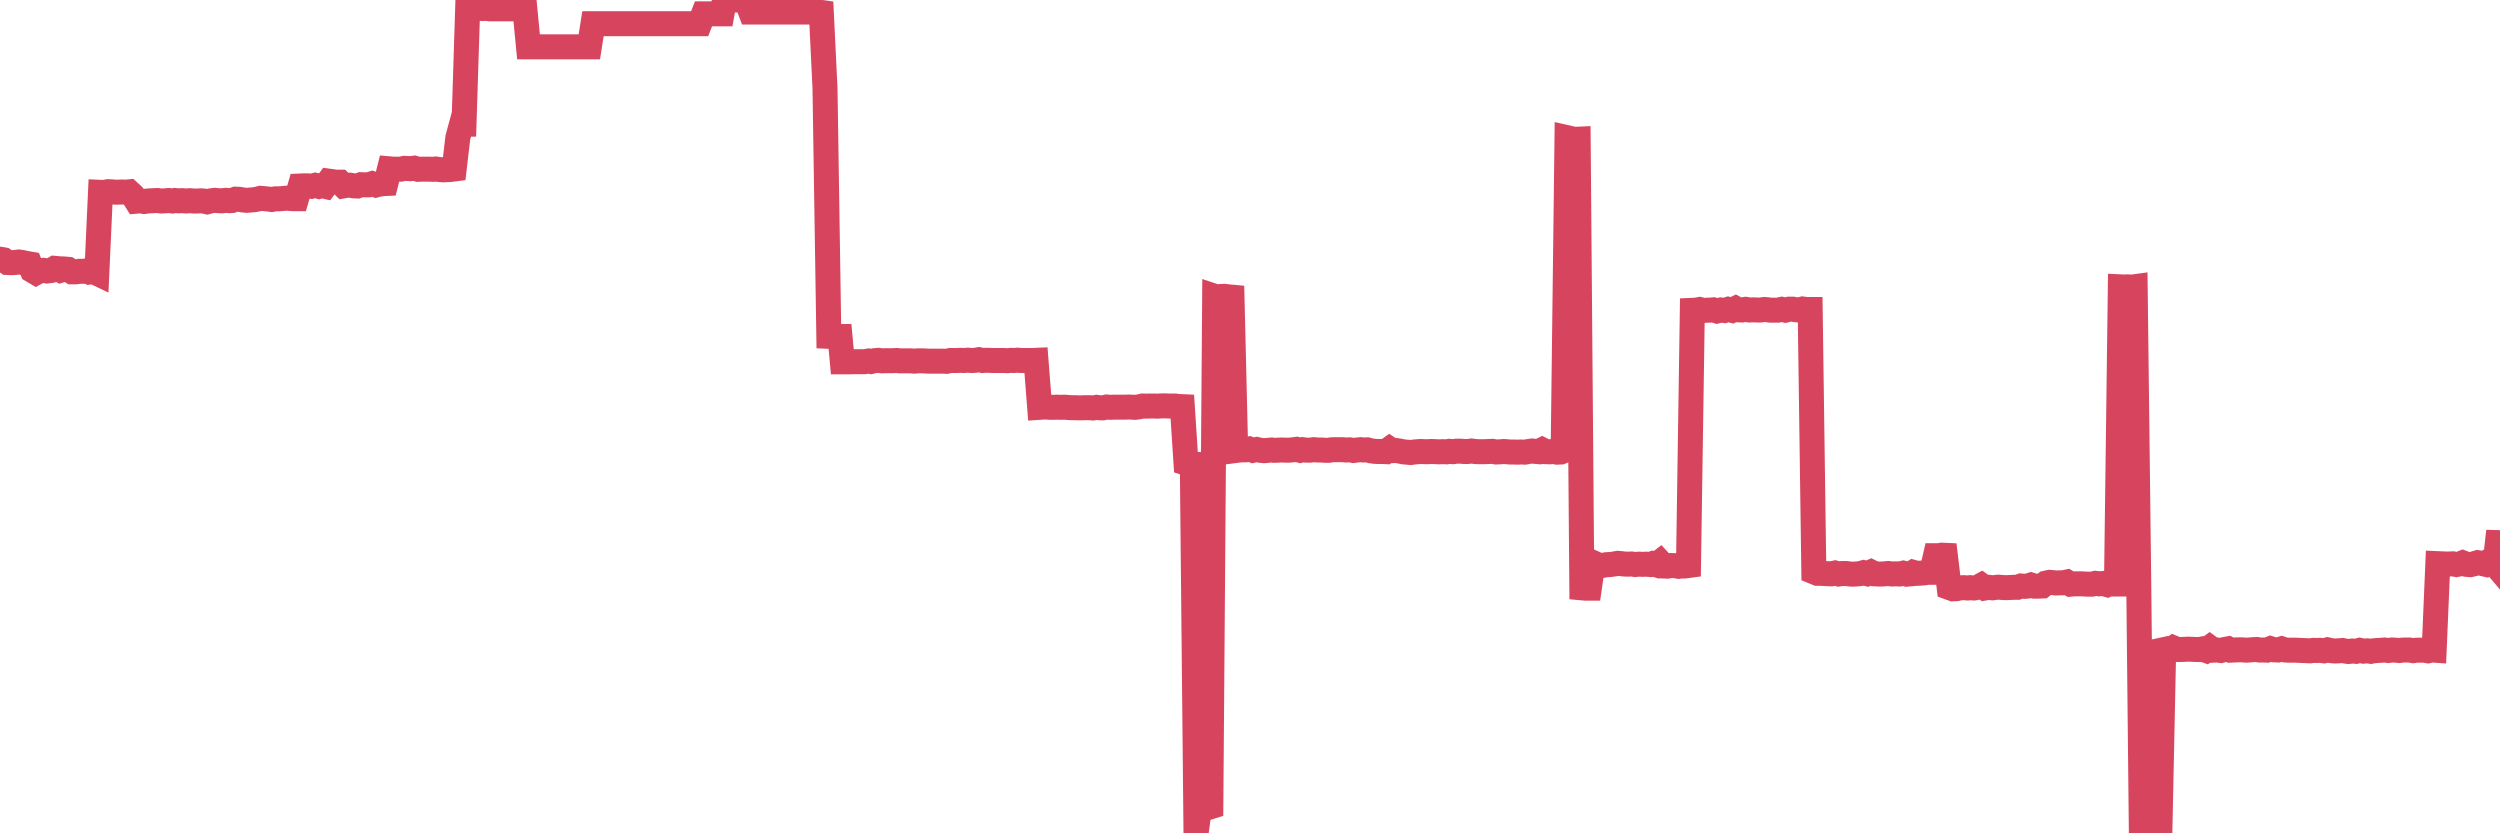 <?xml version="1.0"?><svg width="150px" height="50px" xmlns="http://www.w3.org/2000/svg" xmlns:xlink="http://www.w3.org/1999/xlink"> <polyline fill="none" stroke="#d6455d" stroke-width="1.5px" stroke-linecap="round" stroke-miterlimit="5" points="0.00,15.55 0.22,15.59 0.45,15.75 0.67,15.76 0.89,15.75 1.12,15.72 1.34,15.75 1.56,15.80 1.79,15.84 1.94,16.23 2.16,16.36 2.38,16.24 2.61,16.22 2.83,16.26 3.05,16.23 3.28,16.10 3.50,16.12 3.65,16.21 3.87,16.14 4.09,16.16 4.32,16.31 4.54,16.31 4.76,16.28 4.99,16.28 5.21,16.25 5.36,16.32 5.58,16.28 5.81,16.39 6.03,11.54 6.25,11.55 6.48,11.50 6.70,11.51 6.92,11.53 7.07,11.53 7.30,11.52 7.52,11.53 7.74,11.51 7.97,11.72 8.19,12.07 8.41,12.05 8.64,12.09 8.78,12.07 9.01,12.05 9.23,12.04 9.45,12.03 9.68,12.06 9.90,12.05 10.12,12.03 10.35,12.06 10.50,12.03 10.72,12.05 10.94,12.04 11.17,12.06 11.39,12.04 11.61,12.06 11.84,12.06 12.06,12.05 12.21,12.06 12.43,12.11 12.65,12.05 12.88,12.02 13.10,12.04 13.32,12.05 13.55,12.02 13.77,12.04 13.92,12.03 14.14,11.95 14.37,11.96 14.59,12.00 14.81,12.02 15.04,12.00 15.26,11.98 15.48,11.94 15.63,11.90 15.86,11.92 16.08,11.94 16.30,11.97 16.53,11.93 16.75,11.93 16.97,11.91 17.20,11.89 17.42,11.91 17.57,11.92 17.79,11.92 18.01,11.16 18.24,11.15 18.46,11.15 18.68,11.18 18.91,11.12 19.13,11.18 19.28,11.13 19.50,11.18 19.73,10.87 19.95,10.90 20.17,10.93 20.40,10.93 20.62,11.15 20.84,11.11 20.99,11.11 21.22,11.15 21.44,11.16 21.66,11.08 21.89,11.09 22.11,11.09 22.33,11.02 22.56,11.10 22.70,11.06 22.93,11.02 23.15,11.01 23.37,10.13 23.60,10.15 23.82,10.15 24.04,10.15 24.27,10.10 24.42,10.11 24.64,10.12 24.86,10.09 25.09,10.16 25.31,10.15 25.53,10.15 25.76,10.15 25.98,10.16 26.13,10.14 26.35,10.17 26.58,10.19 26.80,10.18 27.02,10.17 27.25,10.14 27.47,8.26 27.69,7.45 27.84,7.45 28.06,0.50 28.29,0.50 28.51,0.50 28.73,0.50 28.96,0.51 29.18,0.50 29.40,0.53 29.55,0.53 29.78,0.53 30.00,0.53 30.22,0.53 30.45,0.53 30.67,0.53 30.89,0.53 31.12,0.53 31.26,0.52 31.49,0.52 31.71,2.81 31.93,2.81 32.16,2.81 32.38,2.81 32.60,2.81 32.83,2.81 33.05,2.81 33.20,2.81 33.42,2.81 33.65,2.81 33.87,2.81 34.09,2.81 34.32,2.81 34.54,2.81 34.76,2.81 34.91,2.81 35.14,2.81 35.36,2.81 35.58,1.42 35.81,1.42 36.03,1.42 36.25,1.42 36.48,1.42 36.62,1.42 36.85,1.42 37.07,1.42 37.29,1.42 37.52,1.42 37.74,1.42 37.96,1.42 38.19,1.42 38.34,1.42 38.56,1.42 38.78,1.42 39.01,1.42 39.23,1.42 39.45,1.42 39.68,1.42 39.90,1.42 40.05,1.42 40.27,1.42 40.50,1.42 40.72,1.42 40.94,1.42 41.17,1.42 41.39,1.42 41.61,1.42 41.76,1.42 41.98,1.42 42.21,0.83 42.43,0.83 42.65,0.83 42.88,0.83 43.10,0.83 43.32,0.83 43.47,0.00 43.70,0.00 43.92,0.00 44.14,0.00 44.37,0.00 44.59,0.00 44.81,0.11 45.04,0.72 45.19,0.72 45.41,0.72 45.63,0.72 45.86,0.72 46.08,0.72 46.30,0.72 46.52,0.72 46.75,0.72 46.90,0.72 47.12,0.72 47.34,0.72 47.57,0.72 47.79,0.72 48.01,0.72 48.24,0.72 48.46,0.72 48.68,0.72 48.83,0.72 49.06,0.72 49.28,0.75 49.50,5.29 49.73,20.18 49.95,20.19 50.17,20.19 50.40,20.19 50.54,21.71 50.77,21.71 50.99,21.71 51.21,21.70 51.44,21.70 51.66,21.70 51.88,21.70 52.11,21.66 52.26,21.69 52.48,21.64 52.70,21.62 52.93,21.65 53.15,21.64 53.37,21.64 53.60,21.64 53.82,21.63 53.97,21.65 54.19,21.65 54.42,21.65 54.64,21.65 54.86,21.67 55.09,21.65 55.31,21.65 55.53,21.66 55.68,21.67 55.90,21.67 56.13,21.67 56.35,21.67 56.57,21.67 56.80,21.68 57.02,21.63 57.24,21.63 57.39,21.63 57.62,21.62 57.84,21.63 58.06,21.61 58.29,21.63 58.51,21.62 58.73,21.58 58.96,21.63 59.11,21.62 59.33,21.62 59.55,21.63 59.78,21.63 60.00,21.63 60.22,21.63 60.45,21.64 60.67,21.62 60.82,21.63 61.04,21.61 61.26,21.63 61.49,21.63 61.71,21.63 61.93,21.63 62.16,21.62 62.38,24.44 62.53,24.43 62.75,24.42 62.98,24.44 63.20,24.44 63.42,24.43 63.65,24.44 63.87,24.43 64.09,24.45 64.24,24.46 64.47,24.46 64.69,24.47 64.91,24.47 65.13,24.46 65.36,24.46 65.58,24.48 65.80,24.44 66.03,24.47 66.18,24.47 66.40,24.42 66.62,24.44 66.85,24.43 67.07,24.43 67.29,24.43 67.52,24.43 67.74,24.42 67.89,24.43 68.11,24.44 68.34,24.41 68.56,24.36 68.78,24.37 69.01,24.36 69.23,24.36 69.45,24.37 69.60,24.36 69.82,24.35 70.05,24.36 70.27,24.36 70.49,24.36 70.72,24.39 70.94,24.40 71.16,27.79 71.31,27.84 71.54,27.85 71.76,50.00 71.98,48.46 72.21,48.46 72.43,48.47 72.65,48.40 72.88,17.78 73.03,17.83 73.25,17.79 73.47,17.78 73.70,17.81 73.92,17.83 74.14,27.03 74.37,27.00 74.59,26.99 74.74,26.99 74.96,26.94 75.18,27.02 75.41,26.97 75.63,27.02 75.85,27.04 76.08,27.02 76.30,27.00 76.45,27.02 76.67,27.01 76.90,27.00 77.12,27.01 77.34,27.01 77.57,26.99 77.79,26.96 78.01,27.02 78.16,26.98 78.39,27.01 78.61,27.01 78.83,26.98 79.06,27.00 79.28,27.00 79.50,27.02 79.73,27.02 79.87,26.99 80.10,26.98 80.32,26.98 80.54,26.98 80.77,27.00 80.99,26.99 81.21,27.03 81.44,27.00 81.66,26.98 81.81,27.00 82.03,26.99 82.26,27.05 82.48,27.08 82.70,27.09 82.93,27.09 83.15,27.10 83.37,26.94 83.52,27.04 83.74,27.03 83.97,27.06 84.19,27.11 84.41,27.13 84.64,27.15 84.86,27.12 85.08,27.10 85.23,27.09 85.46,27.10 85.68,27.10 85.90,27.09 86.13,27.10 86.35,27.11 86.57,27.10 86.80,27.11 86.95,27.08 87.17,27.10 87.39,27.07 87.62,27.07 87.84,27.09 88.06,27.09 88.29,27.06 88.51,27.09 88.66,27.10 88.88,27.10 89.10,27.10 89.33,27.09 89.55,27.08 89.77,27.12 90.00,27.11 90.22,27.09 90.37,27.10 90.59,27.12 90.82,27.12 91.04,27.13 91.26,27.12 91.49,27.13 91.71,27.09 91.93,27.06 92.08,27.08 92.31,27.10 92.53,26.99 92.75,27.10 92.98,27.11 93.20,27.08 93.42,27.13 93.65,27.12 93.79,27.06 94.02,8.26 94.24,8.31 94.46,8.36 94.69,8.35 94.91,35.27 95.13,35.29 95.36,35.29 95.51,34.26 95.73,33.83 95.95,33.93 96.18,33.92 96.40,33.88 96.62,33.87 96.85,33.84 97.07,33.80 97.29,33.82 97.44,33.84 97.67,33.85 97.89,33.84 98.11,33.87 98.34,33.85 98.56,33.86 98.78,33.85 99.01,33.87 99.15,33.82 99.38,33.89 99.60,33.72 99.82,33.96 100.05,33.97 100.27,33.93 100.49,33.94 100.72,33.98 100.87,33.96 101.09,33.96 101.31,33.93 101.54,18.62 101.76,18.61 101.98,18.57 102.21,18.63 102.43,18.61 102.58,18.61 102.80,18.59 103.02,18.66 103.25,18.60 103.47,18.63 103.69,18.56 103.92,18.62 104.14,18.51 104.29,18.59 104.51,18.60 104.74,18.56 104.96,18.60 105.18,18.59 105.41,18.60 105.63,18.60 105.85,18.57 106.00,18.58 106.23,18.61 106.45,18.61 106.67,18.61 106.90,18.56 107.12,18.61 107.34,18.55 107.57,18.55 107.71,18.58 107.94,18.60 108.16,18.54 108.38,18.57 108.61,18.57 108.83,34.31 109.05,34.40 109.28,34.40 109.43,34.41 109.65,34.42 109.87,34.43 110.10,34.38 110.32,34.44 110.54,34.41 110.77,34.41 110.99,34.44 111.14,34.45 111.36,34.44 111.59,34.42 111.81,34.36 112.03,34.42 112.26,34.32 112.48,34.43 112.70,34.44 112.93,34.44 113.07,34.43 113.30,34.41 113.52,34.44 113.74,34.43 113.97,34.44 114.19,34.39 114.41,34.45 114.64,34.43 114.79,34.34 115.01,34.40 115.23,34.39 115.46,34.37 115.68,34.34 115.90,34.34 116.13,33.34 116.35,33.34 116.50,33.31 116.72,33.32 116.95,35.25 117.17,35.33 117.39,35.32 117.62,35.27 117.84,35.26 118.06,35.28 118.21,35.26 118.43,35.28 118.66,35.24 118.88,35.12 119.10,35.28 119.33,35.24 119.55,35.27 119.77,35.24 119.92,35.23 120.15,35.25 120.37,35.26 120.59,35.25 120.82,35.24 121.04,35.24 121.26,35.16 121.49,35.18 121.63,35.17 121.86,35.10 122.08,35.17 122.30,35.17 122.53,35.16 122.75,34.99 122.97,34.94 123.20,34.96 123.35,34.98 123.57,34.97 123.79,34.97 124.02,34.92 124.24,35.05 124.46,35.03 124.69,35.03 124.91,35.03 125.06,35.04 125.28,35.05 125.51,35.05 125.73,35.00 125.95,35.03 126.18,35.01 126.40,35.07 126.62,34.94 126.77,35.04 126.99,35.04 127.22,17.21 127.44,17.22 127.66,17.21 127.89,17.23 128.11,17.20 128.33,35.44 128.48,49.86 128.71,49.88 128.93,49.51 129.15,49.49 129.38,49.50 129.60,49.53 129.82,38.98 130.05,38.93 130.27,38.99 130.42,38.88 130.64,38.97 130.87,38.97 131.09,38.96 131.31,38.95 131.54,38.96 131.76,38.97 131.98,38.97 132.13,38.94 132.35,39.02 132.58,38.85 132.80,39.01 133.02,39.00 133.25,39.03 133.47,38.97 133.69,38.93 133.84,39.01 134.07,39.00 134.29,38.99 134.51,38.99 134.74,39.01 134.96,39.00 135.18,38.98 135.41,38.97 135.56,39.00 135.78,39.00 136.00,39.01 136.23,38.92 136.45,38.99 136.67,39.00 136.90,38.93 137.12,39.00 137.27,39.01 137.49,39.01 137.71,39.01 137.94,39.02 138.16,39.03 138.38,39.04 138.61,39.05 138.83,39.02 138.98,39.03 139.20,39.02 139.43,39.05 139.65,38.99 139.87,39.04 140.10,39.06 140.32,39.05 140.54,39.03 140.69,39.06 140.91,39.09 141.14,39.06 141.36,39.08 141.58,39.02 141.81,39.07 142.03,39.05 142.25,39.08 142.40,39.05 142.63,39.03 142.85,39.02 143.07,39.00 143.30,39.03 143.52,39.00 143.74,39.01 143.97,39.03 144.12,39.01 144.34,39.00 144.56,39.00 144.79,39.04 145.01,39.01 145.23,39.01 145.46,39.01 145.68,39.05 145.90,39.00 146.05,39.01 146.27,33.82 146.50,33.83 146.72,33.84 146.94,33.84 147.17,33.83 147.39,33.87 147.61,33.83 147.76,33.77 147.99,33.86 148.21,33.88 148.43,33.83 148.66,33.76 148.88,33.80 149.10,33.85 149.33,33.67 149.48,33.60 149.70,33.86 149.92,31.87 150.00,33.32 "/></svg>